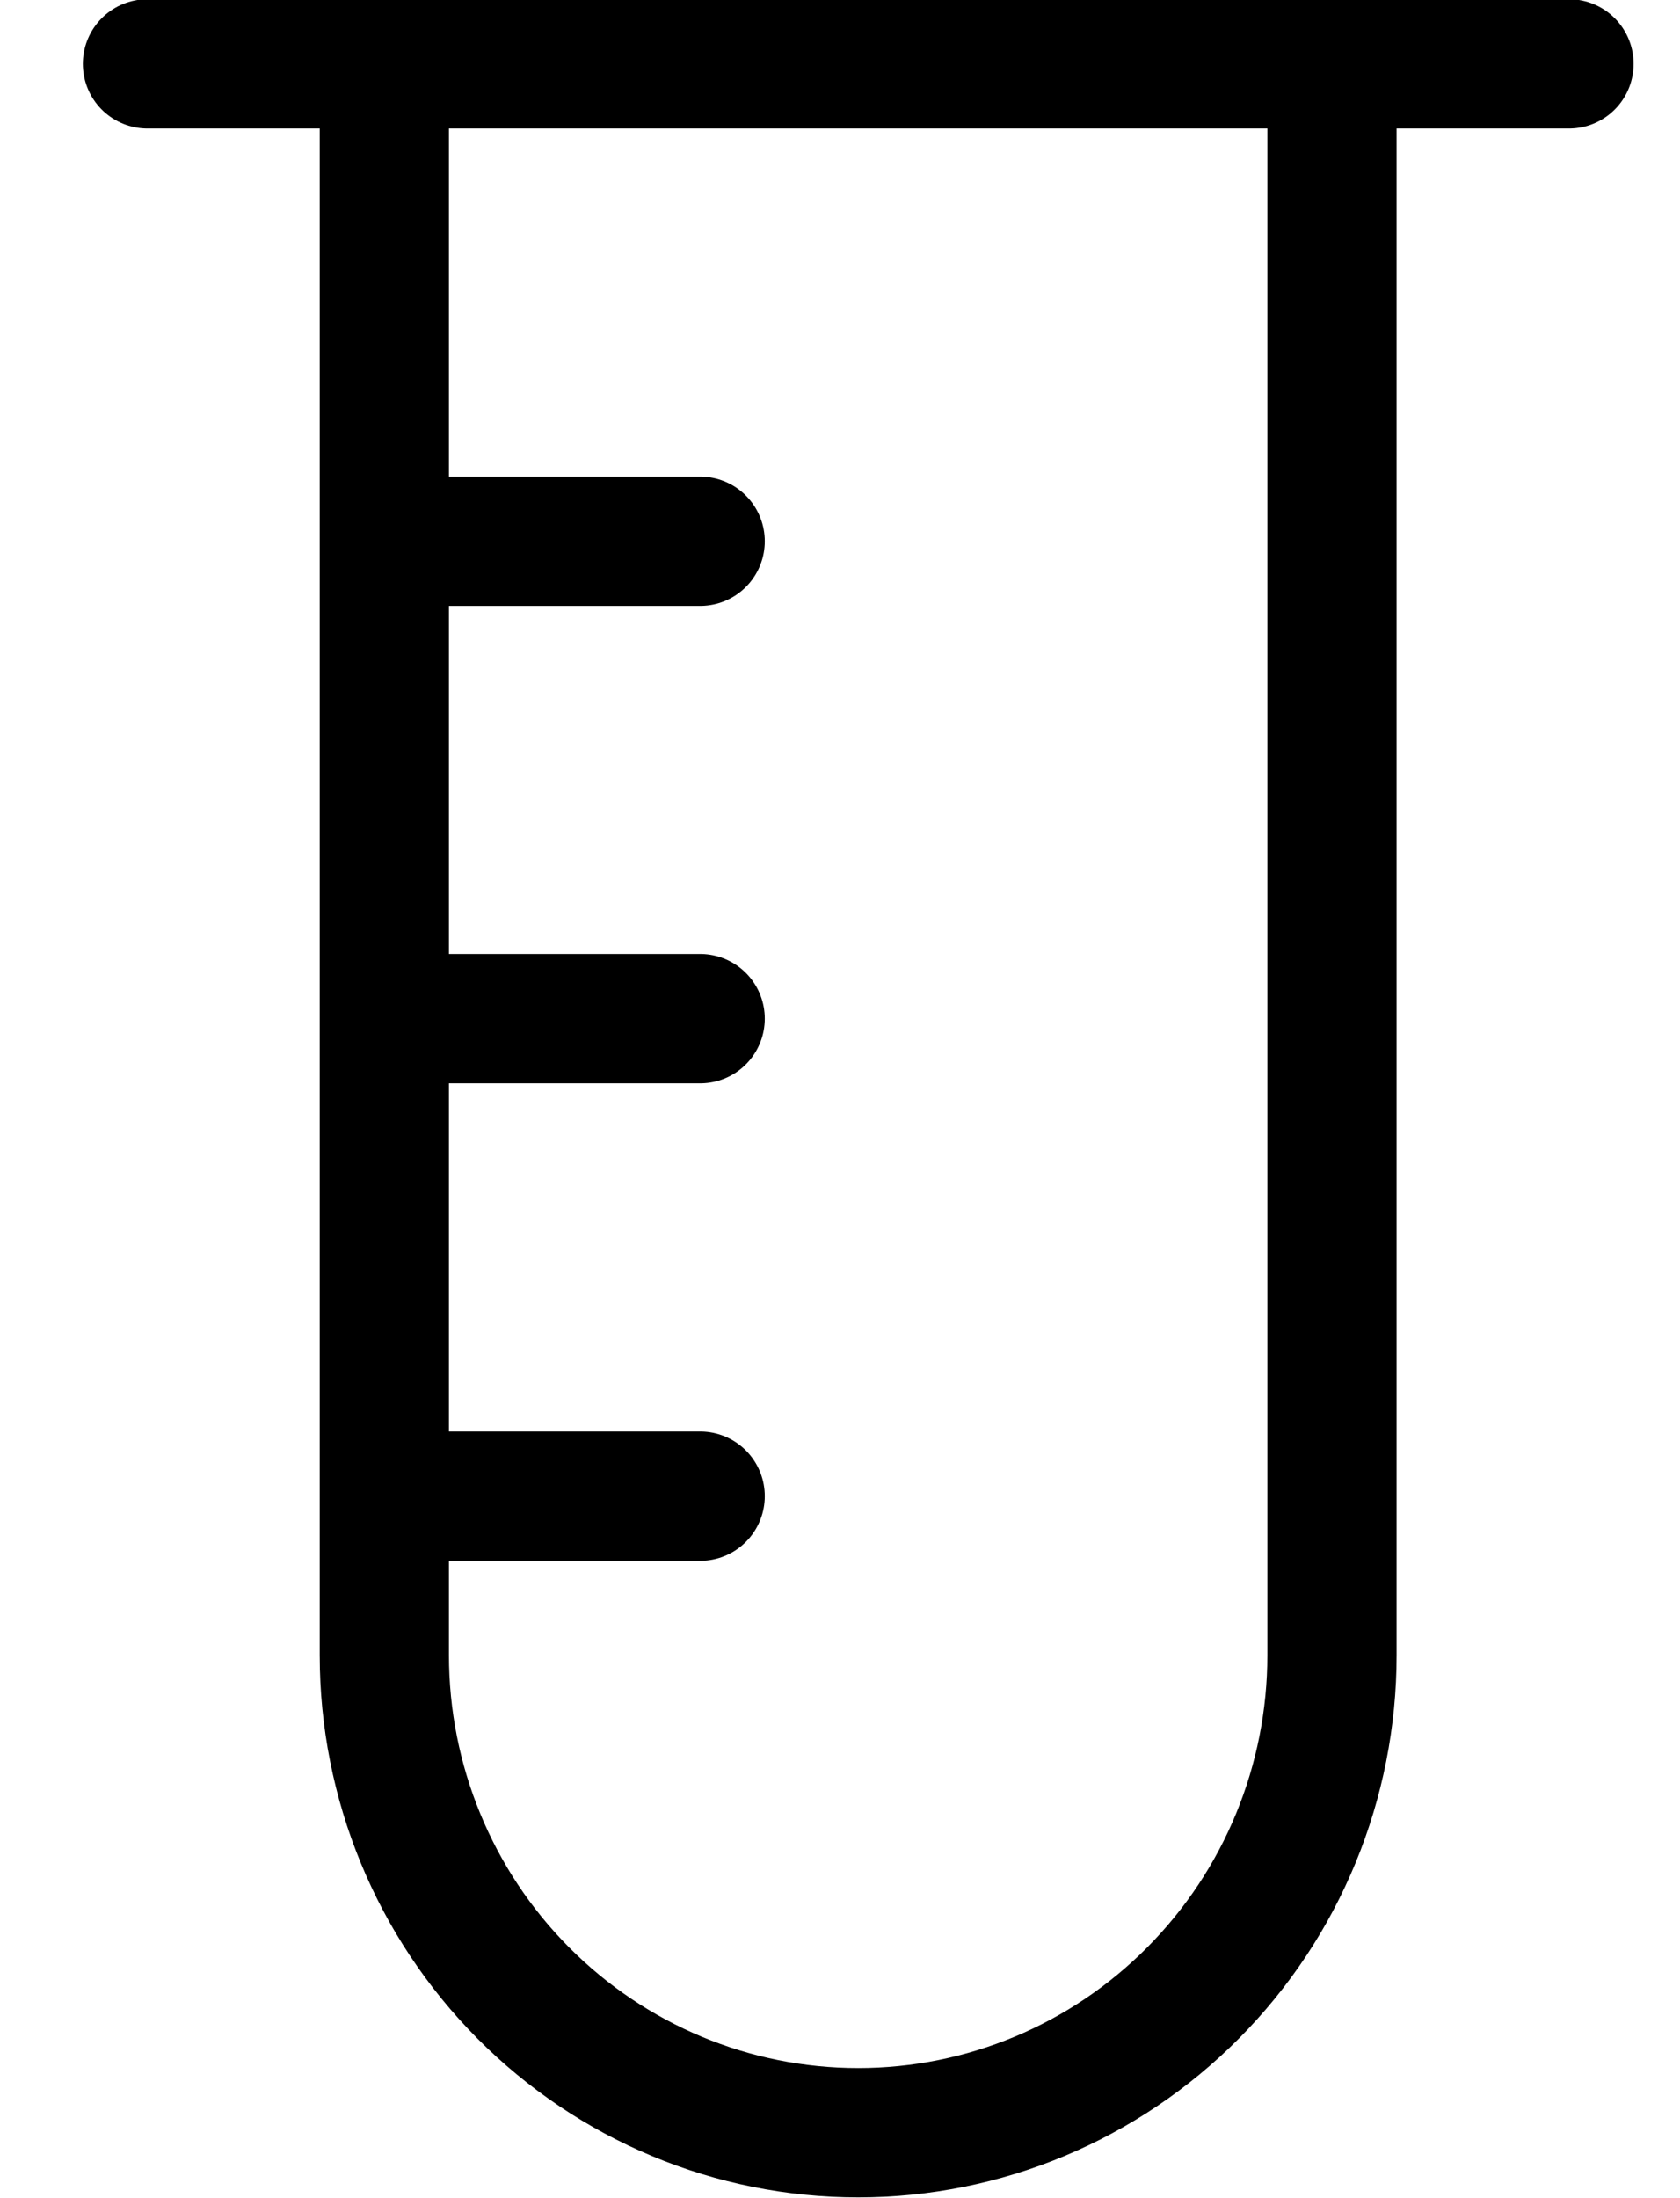<svg width="13" height="17" viewBox="0 0 13 17" fill="none" xmlns="http://www.w3.org/2000/svg">
<path d="M1.141 0.494H12.141M2.974 4.186H5.418M2.974 7.878H5.418M2.974 11.571H5.418M10.307 0.494V12.801C10.307 13.781 9.921 14.72 9.233 15.412C8.546 16.105 7.613 16.494 6.641 16.494C5.668 16.494 4.736 16.105 4.048 15.412C3.36 14.72 2.974 13.781 2.974 12.801V0.494" stroke="black" stroke-linecap="round" stroke-linejoin="round"/>
</svg>
